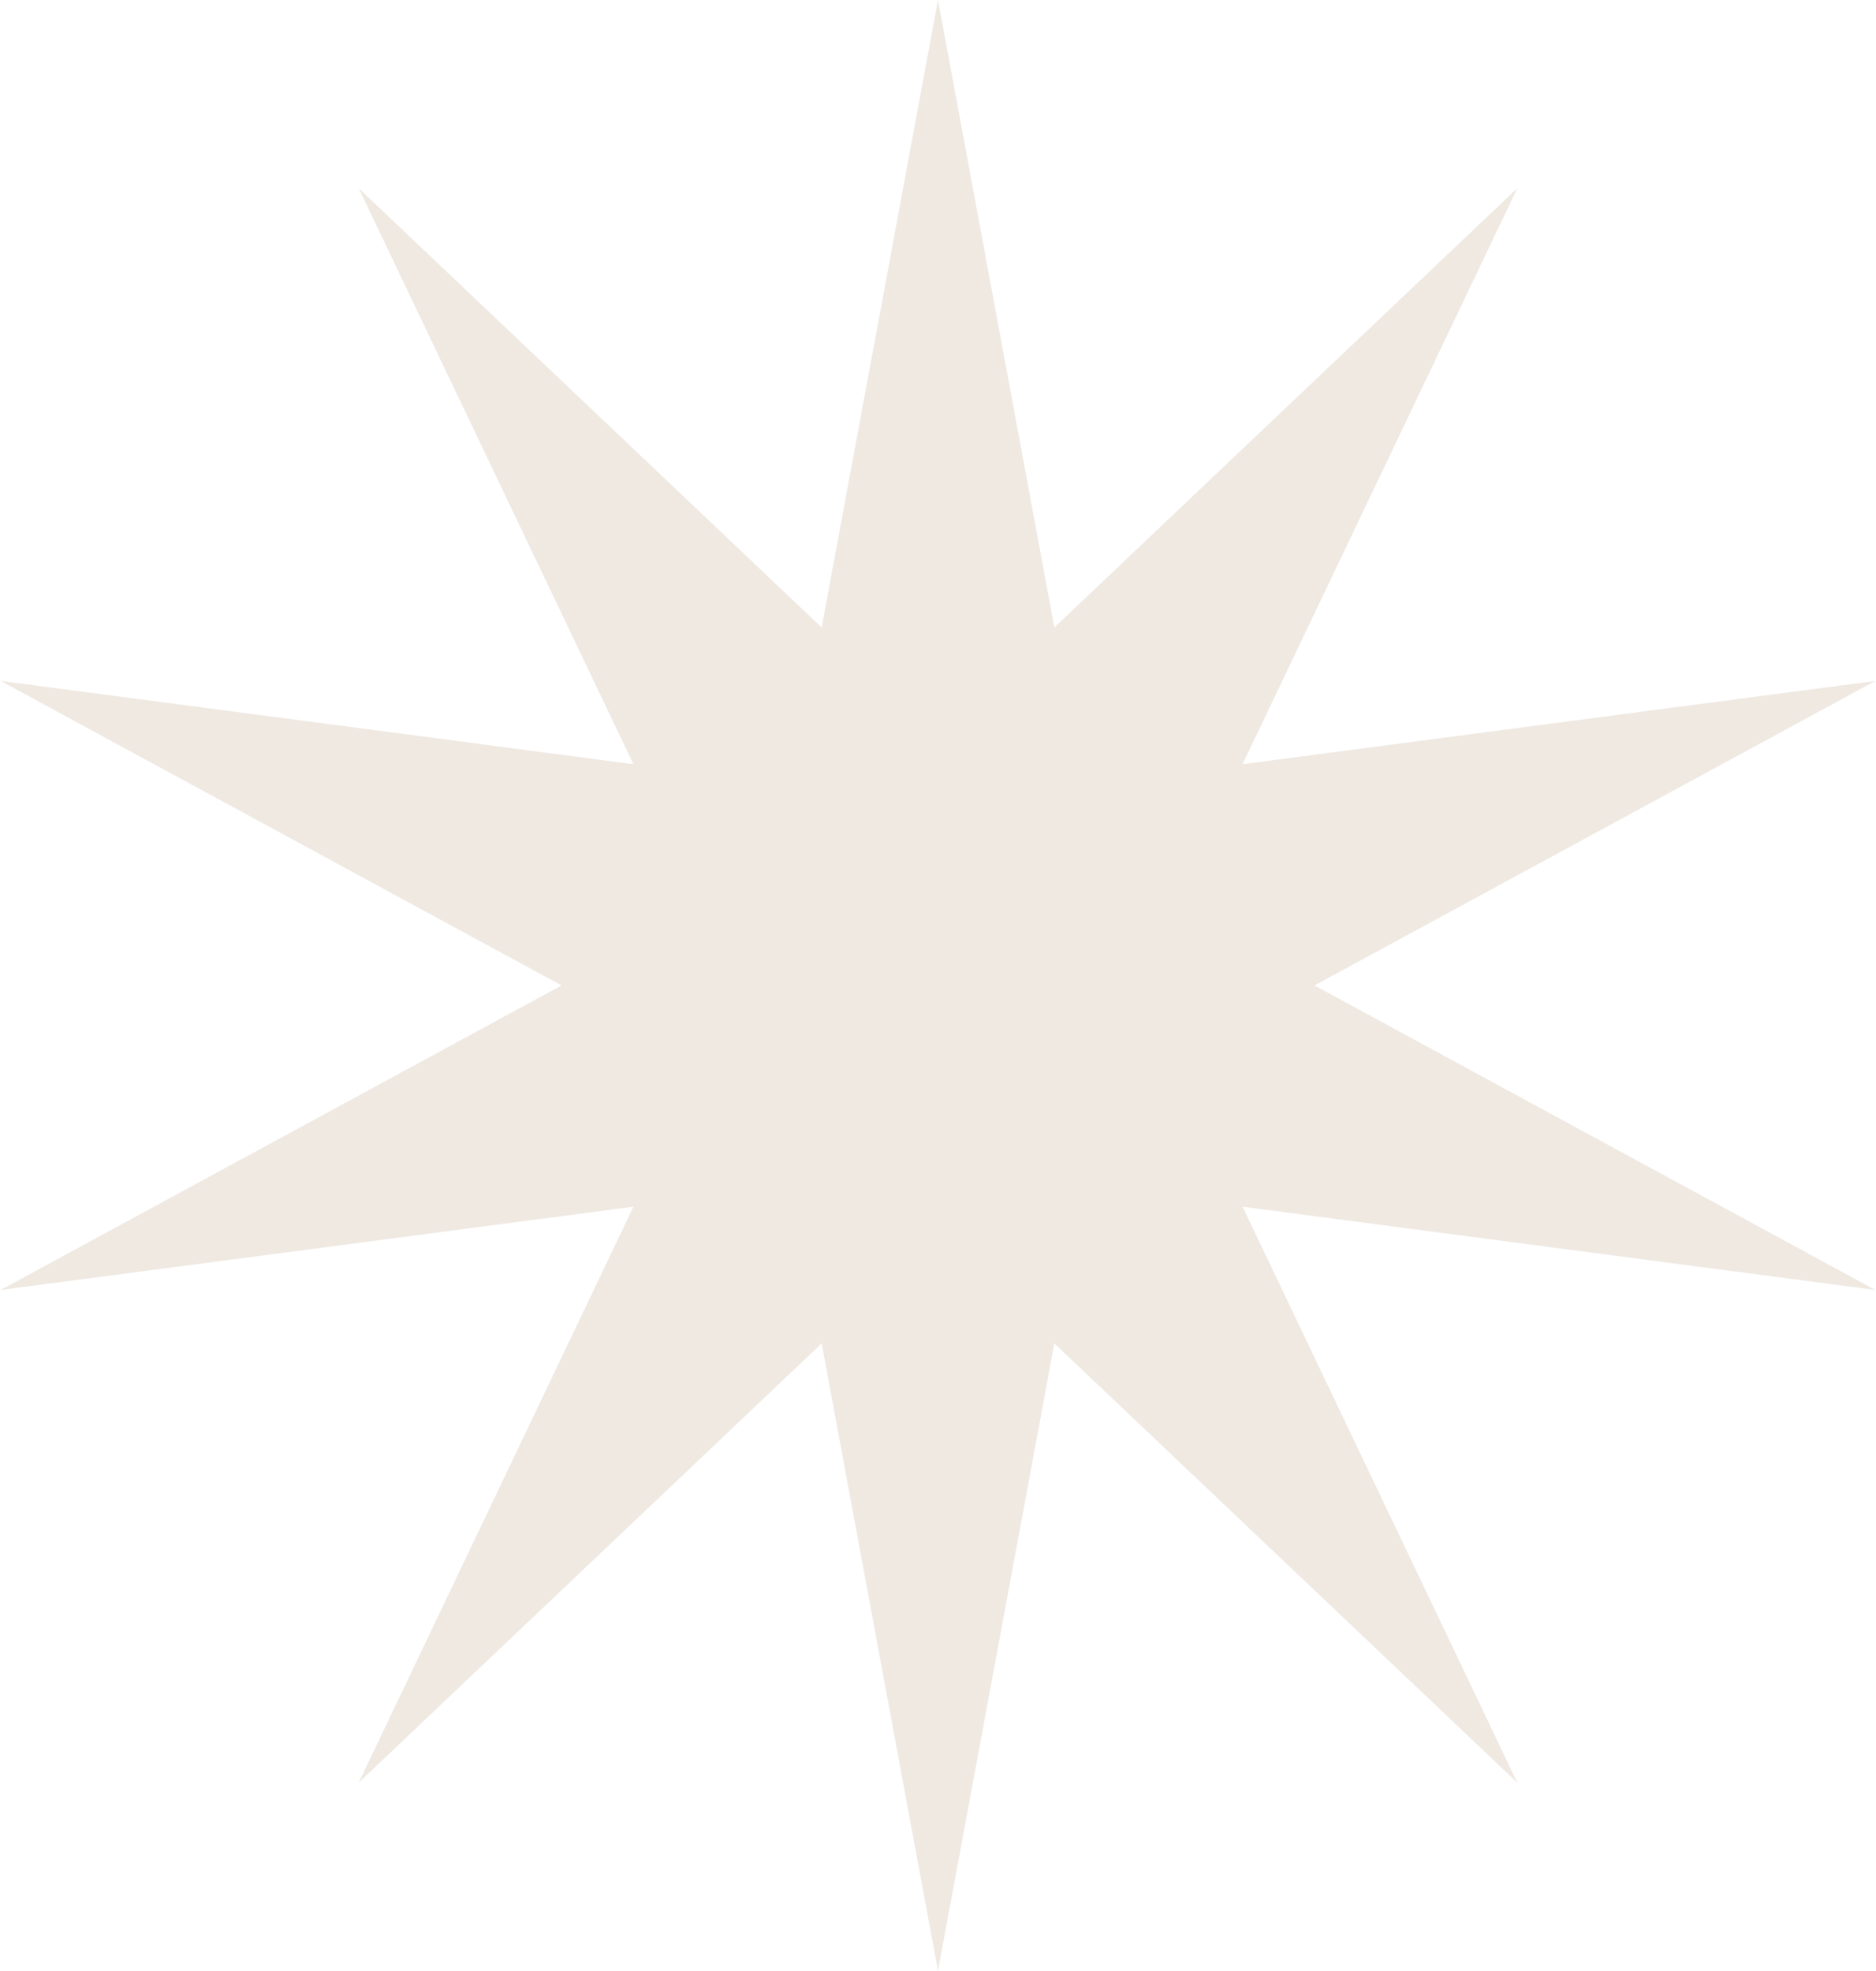 <?xml version="1.0" encoding="UTF-8"?> <svg xmlns="http://www.w3.org/2000/svg" width="473" height="497" viewBox="0 0 473 497" fill="none"> <path d="M236.5 0L265.831 158.227L382.565 47.459L313.291 192.708L472.838 171.709L331.419 248.5L472.838 325.291L313.291 304.292L382.565 449.541L265.831 338.773L236.5 497L207.169 338.773L90.435 449.541L159.709 304.292L0.162 325.291L141.581 248.5L0.162 171.709L159.709 192.708L90.435 47.459L207.169 158.227L236.5 0Z" fill="#EFE9E2"></path> </svg> 